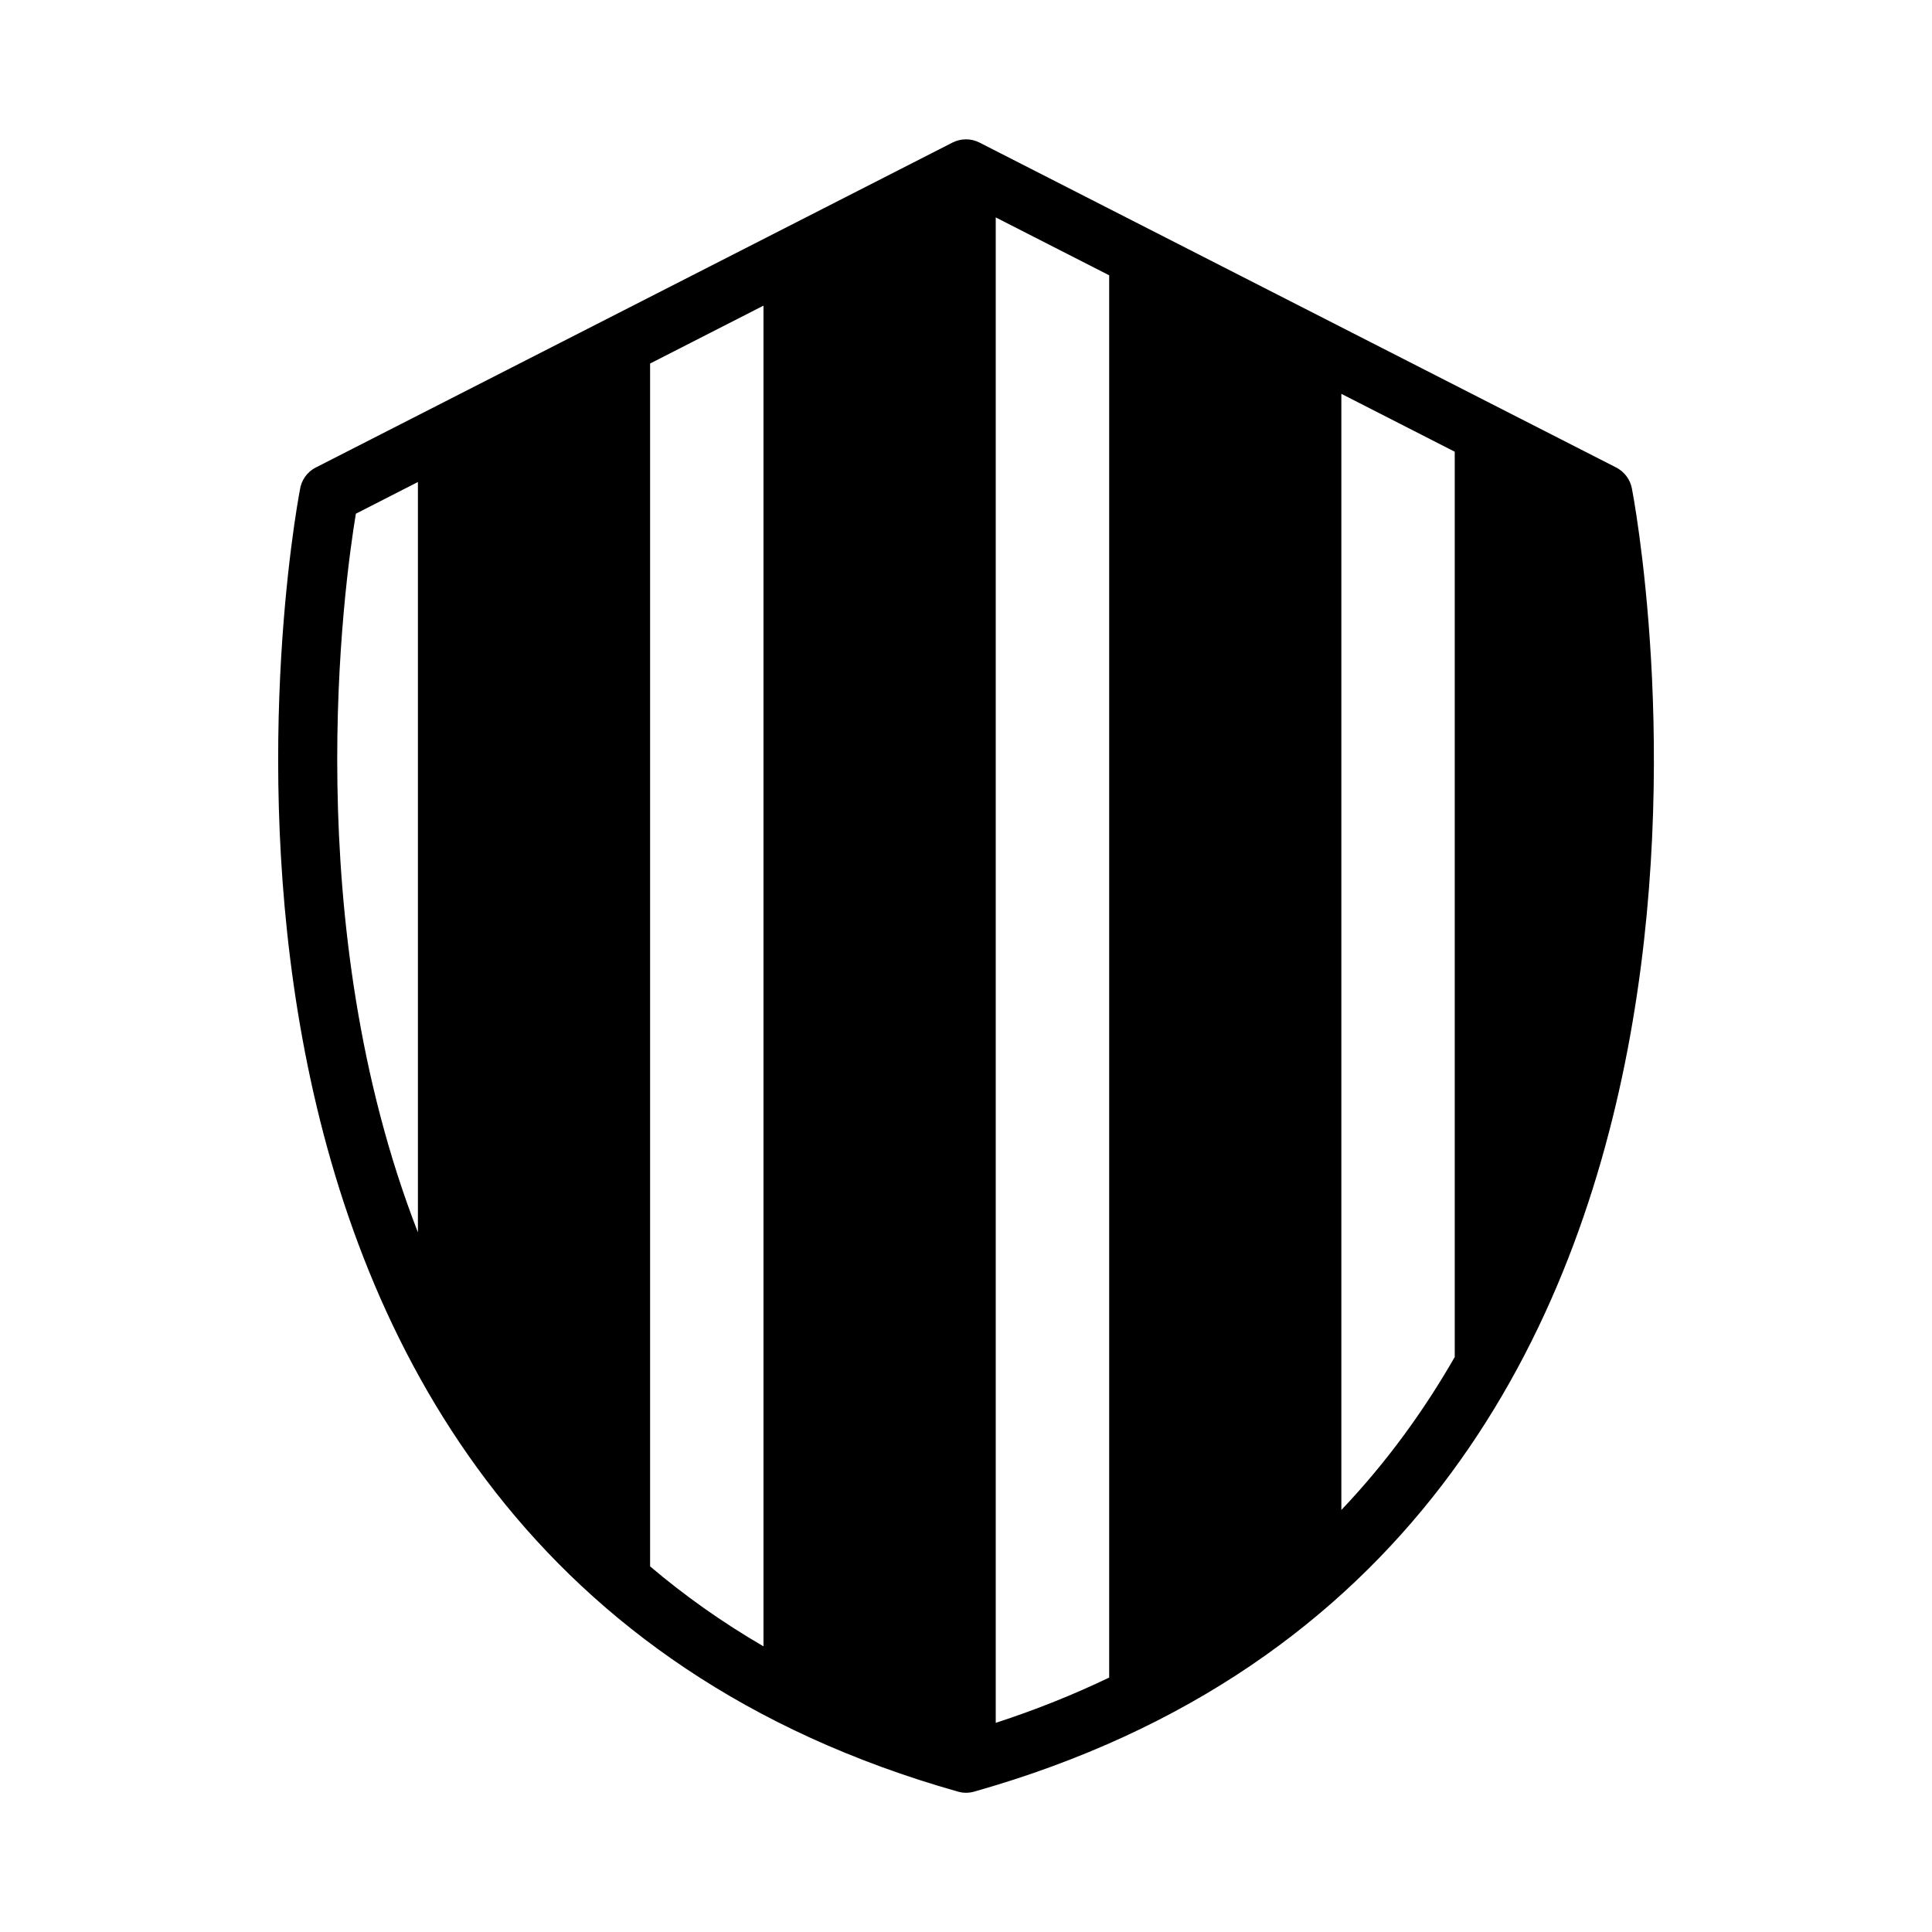 <?xml version="1.0" encoding="UTF-8"?>
<!-- Uploaded to: SVG Repo, www.svgrepo.com, Generator: SVG Repo Mixer Tools -->
<svg fill="#000000" width="800px" height="800px" version="1.1" viewBox="144 144 512 512" xmlns="http://www.w3.org/2000/svg">
 <path d="m529.52 503.62v-239.91l-30.047-15.34v295.79c11.941-12.574 21.855-26.254 30.047-40.535zm-91.578 84.957v-371.62l-30.062-15.34v398.96c10.715-3.492 20.723-7.527 30.062-12zm-183.19-118v-198.84l-16.445 8.402c-3.176 19.18-15.34 108.67 16.445 190.46zm61.531-230.25v318.78c9.039 7.664 19.016 14.781 30.047 21.191v-355.3l-30.047 15.34zm-88.602 27.57 168.75-86.121c2.16-1.09 4.805-1.18 7.133 0l168.75 86.121c2.086 1.074 3.688 3.082 4.156 5.562 0.152 0.801 54.926 280.54-174.34 345.35-1.344 0.379-2.797 0.406-4.231 0-225.04-63.617-176.43-334.25-174.42-345 0.348-2.465 1.844-4.715 4.219-5.926z"/>
</svg>